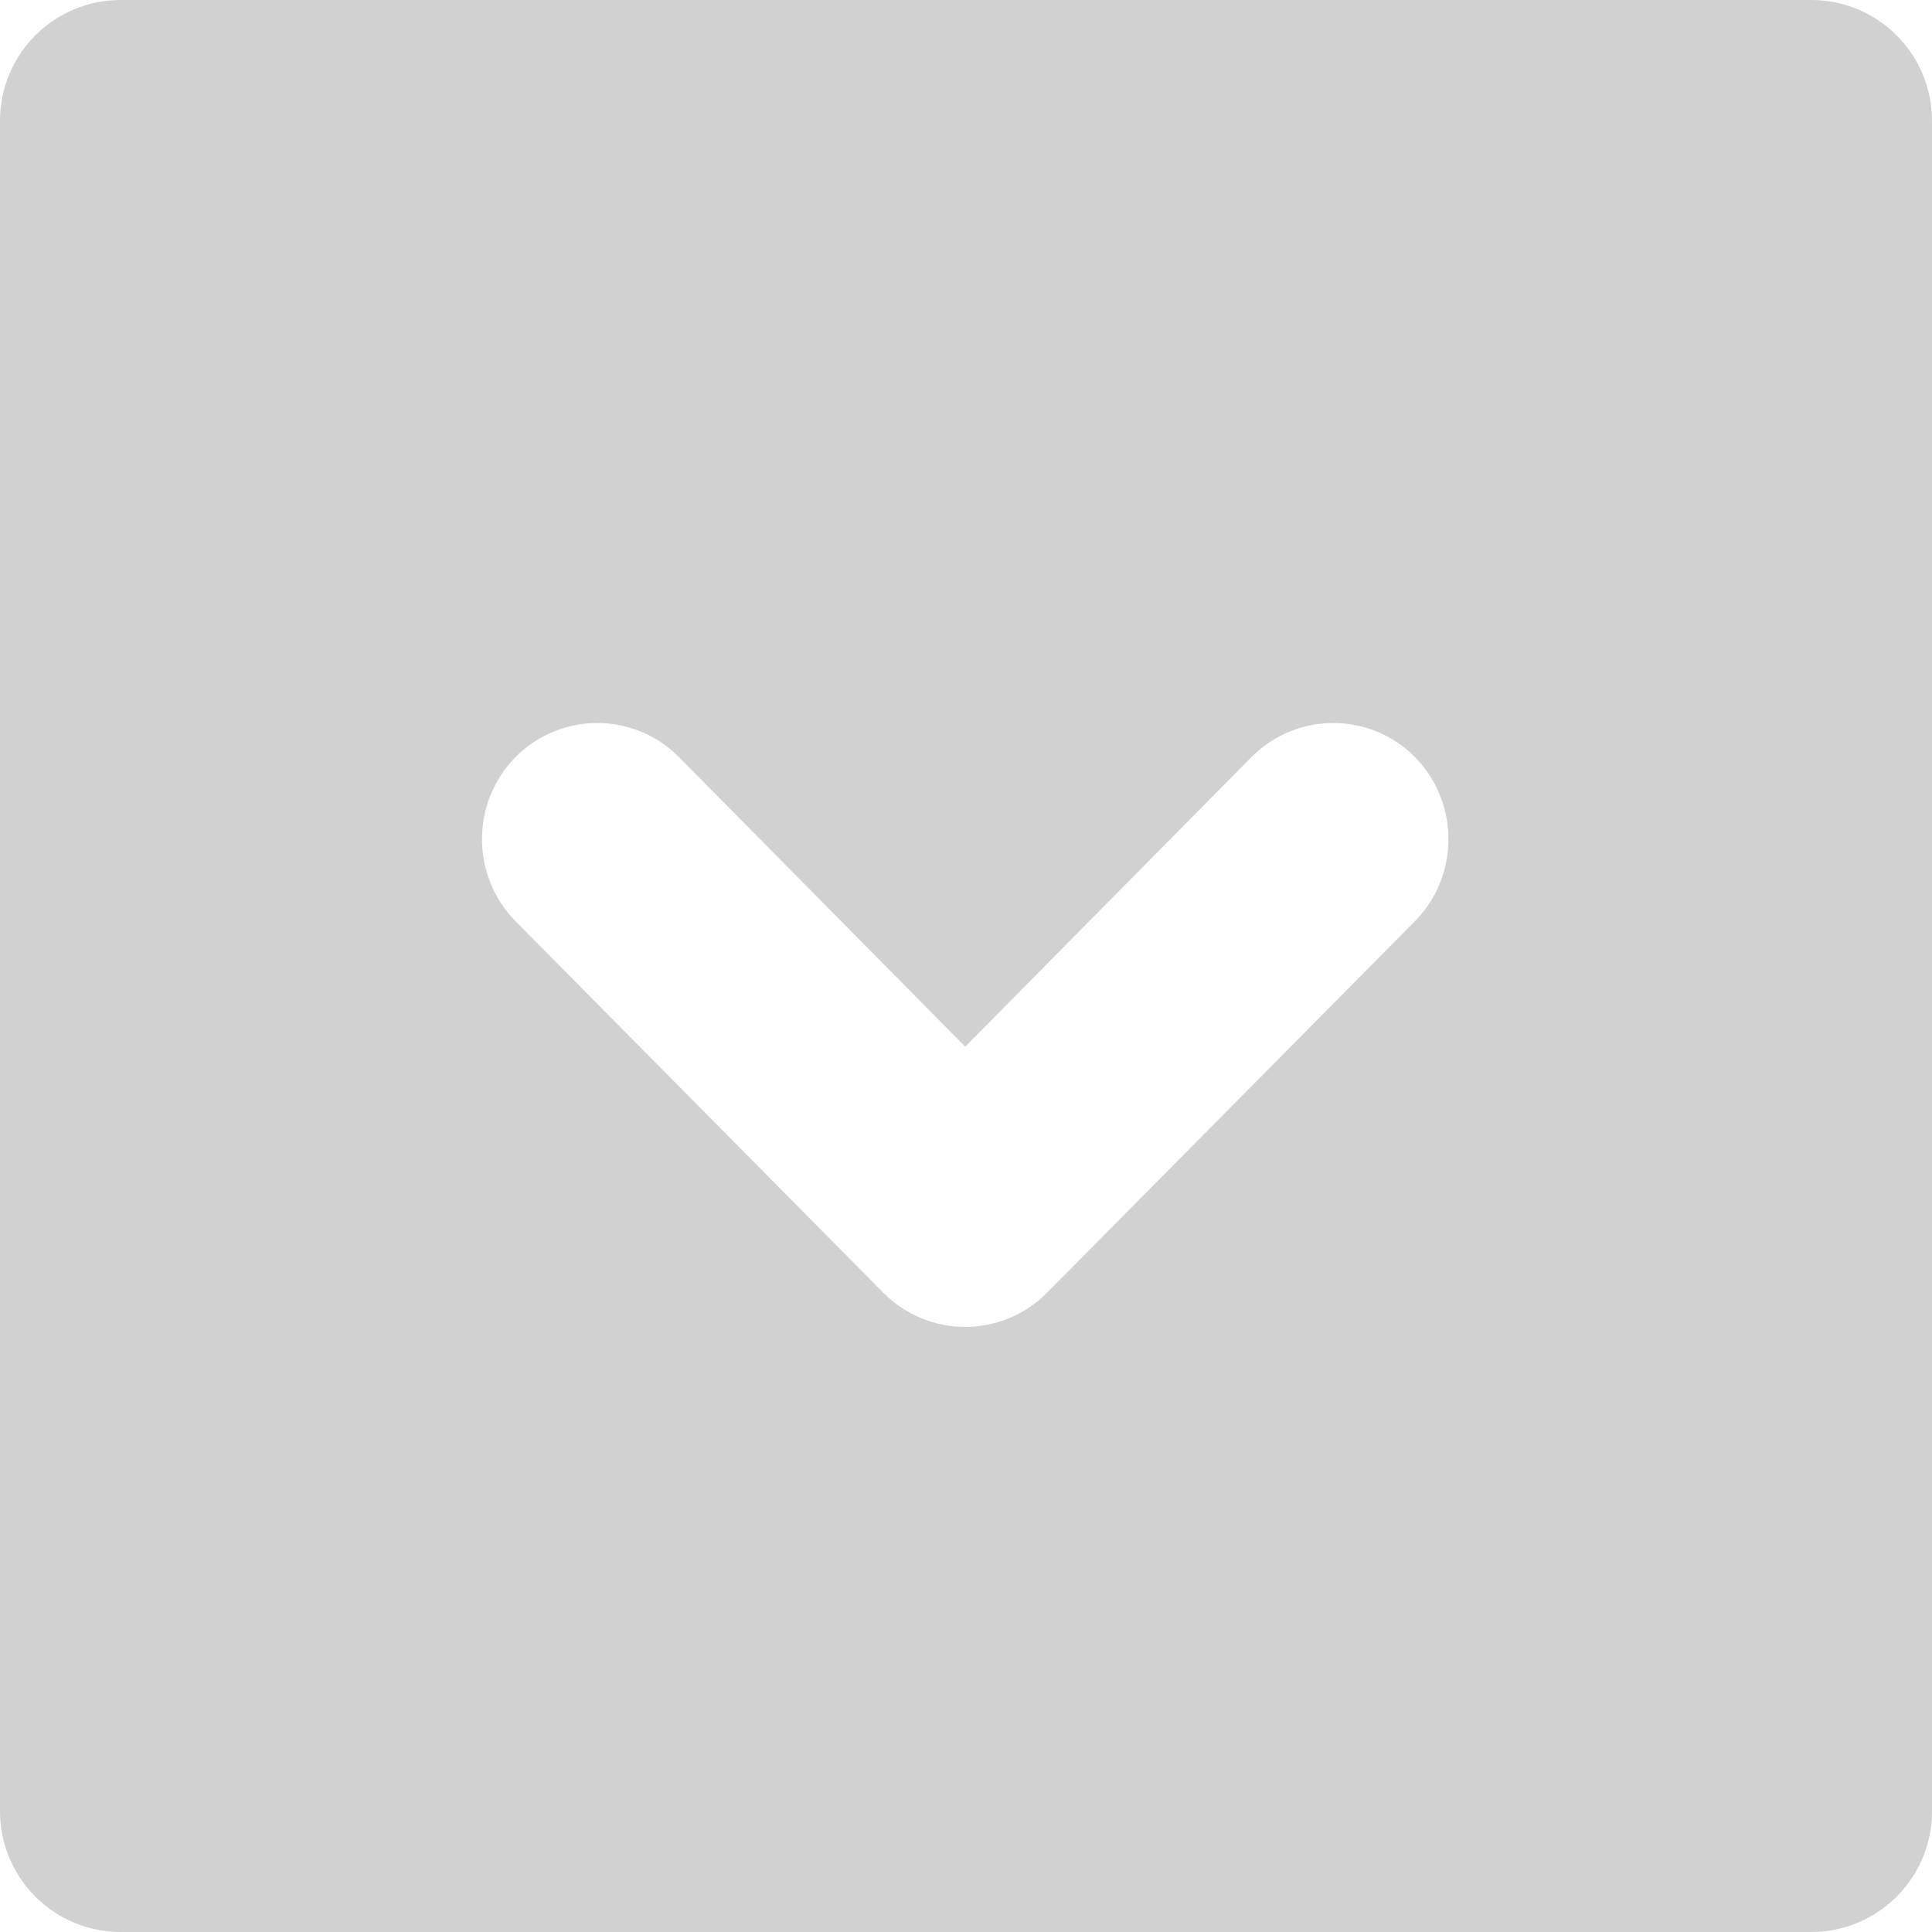 <svg xmlns="http://www.w3.org/2000/svg" xmlns:xlink="http://www.w3.org/1999/xlink" version="1.0" x="0px" y="0px" viewBox="0 0 32 32" enable-background="new 0 0 32 32" xml:space="preserve" aria-hidden="true" width="32px" height="32px" style="fill:url(#CerosGradient_idfef391d5a);"><defs><linearGradient class="cerosgradient" data-cerosgradient="true" id="CerosGradient_idfef391d5a" gradientUnits="userSpaceOnUse" x1="50%" y1="100%" x2="50%" y2="0%"><stop offset="0%" stop-color="#D1D1D1"/><stop offset="100%" stop-color="#D1D1D1"/></linearGradient><linearGradient/></defs><path d="M0,30c0,1.105,0.895,2,2,2h28c1.104,0,2-0.895,2-2V2c0-1.105-0.896-2-2-2H2C0.895,0,0,0.895,0,2V30z M8.543,12.535  c0.746-0.746,1.954-0.746,2.698,0l4.746,4.801l4.746-4.801c0.746-0.746,1.953-0.746,2.699,0c0.744,0.754,0.746,1.973,0,2.727  l-6.096,6.156c-0.744,0.746-1.953,0.746-2.699,0l-6.095-6.156C7.797,14.508,7.797,13.289,8.543,12.535z" style="fill:url(#CerosGradient_idfef391d5a);"/></svg>